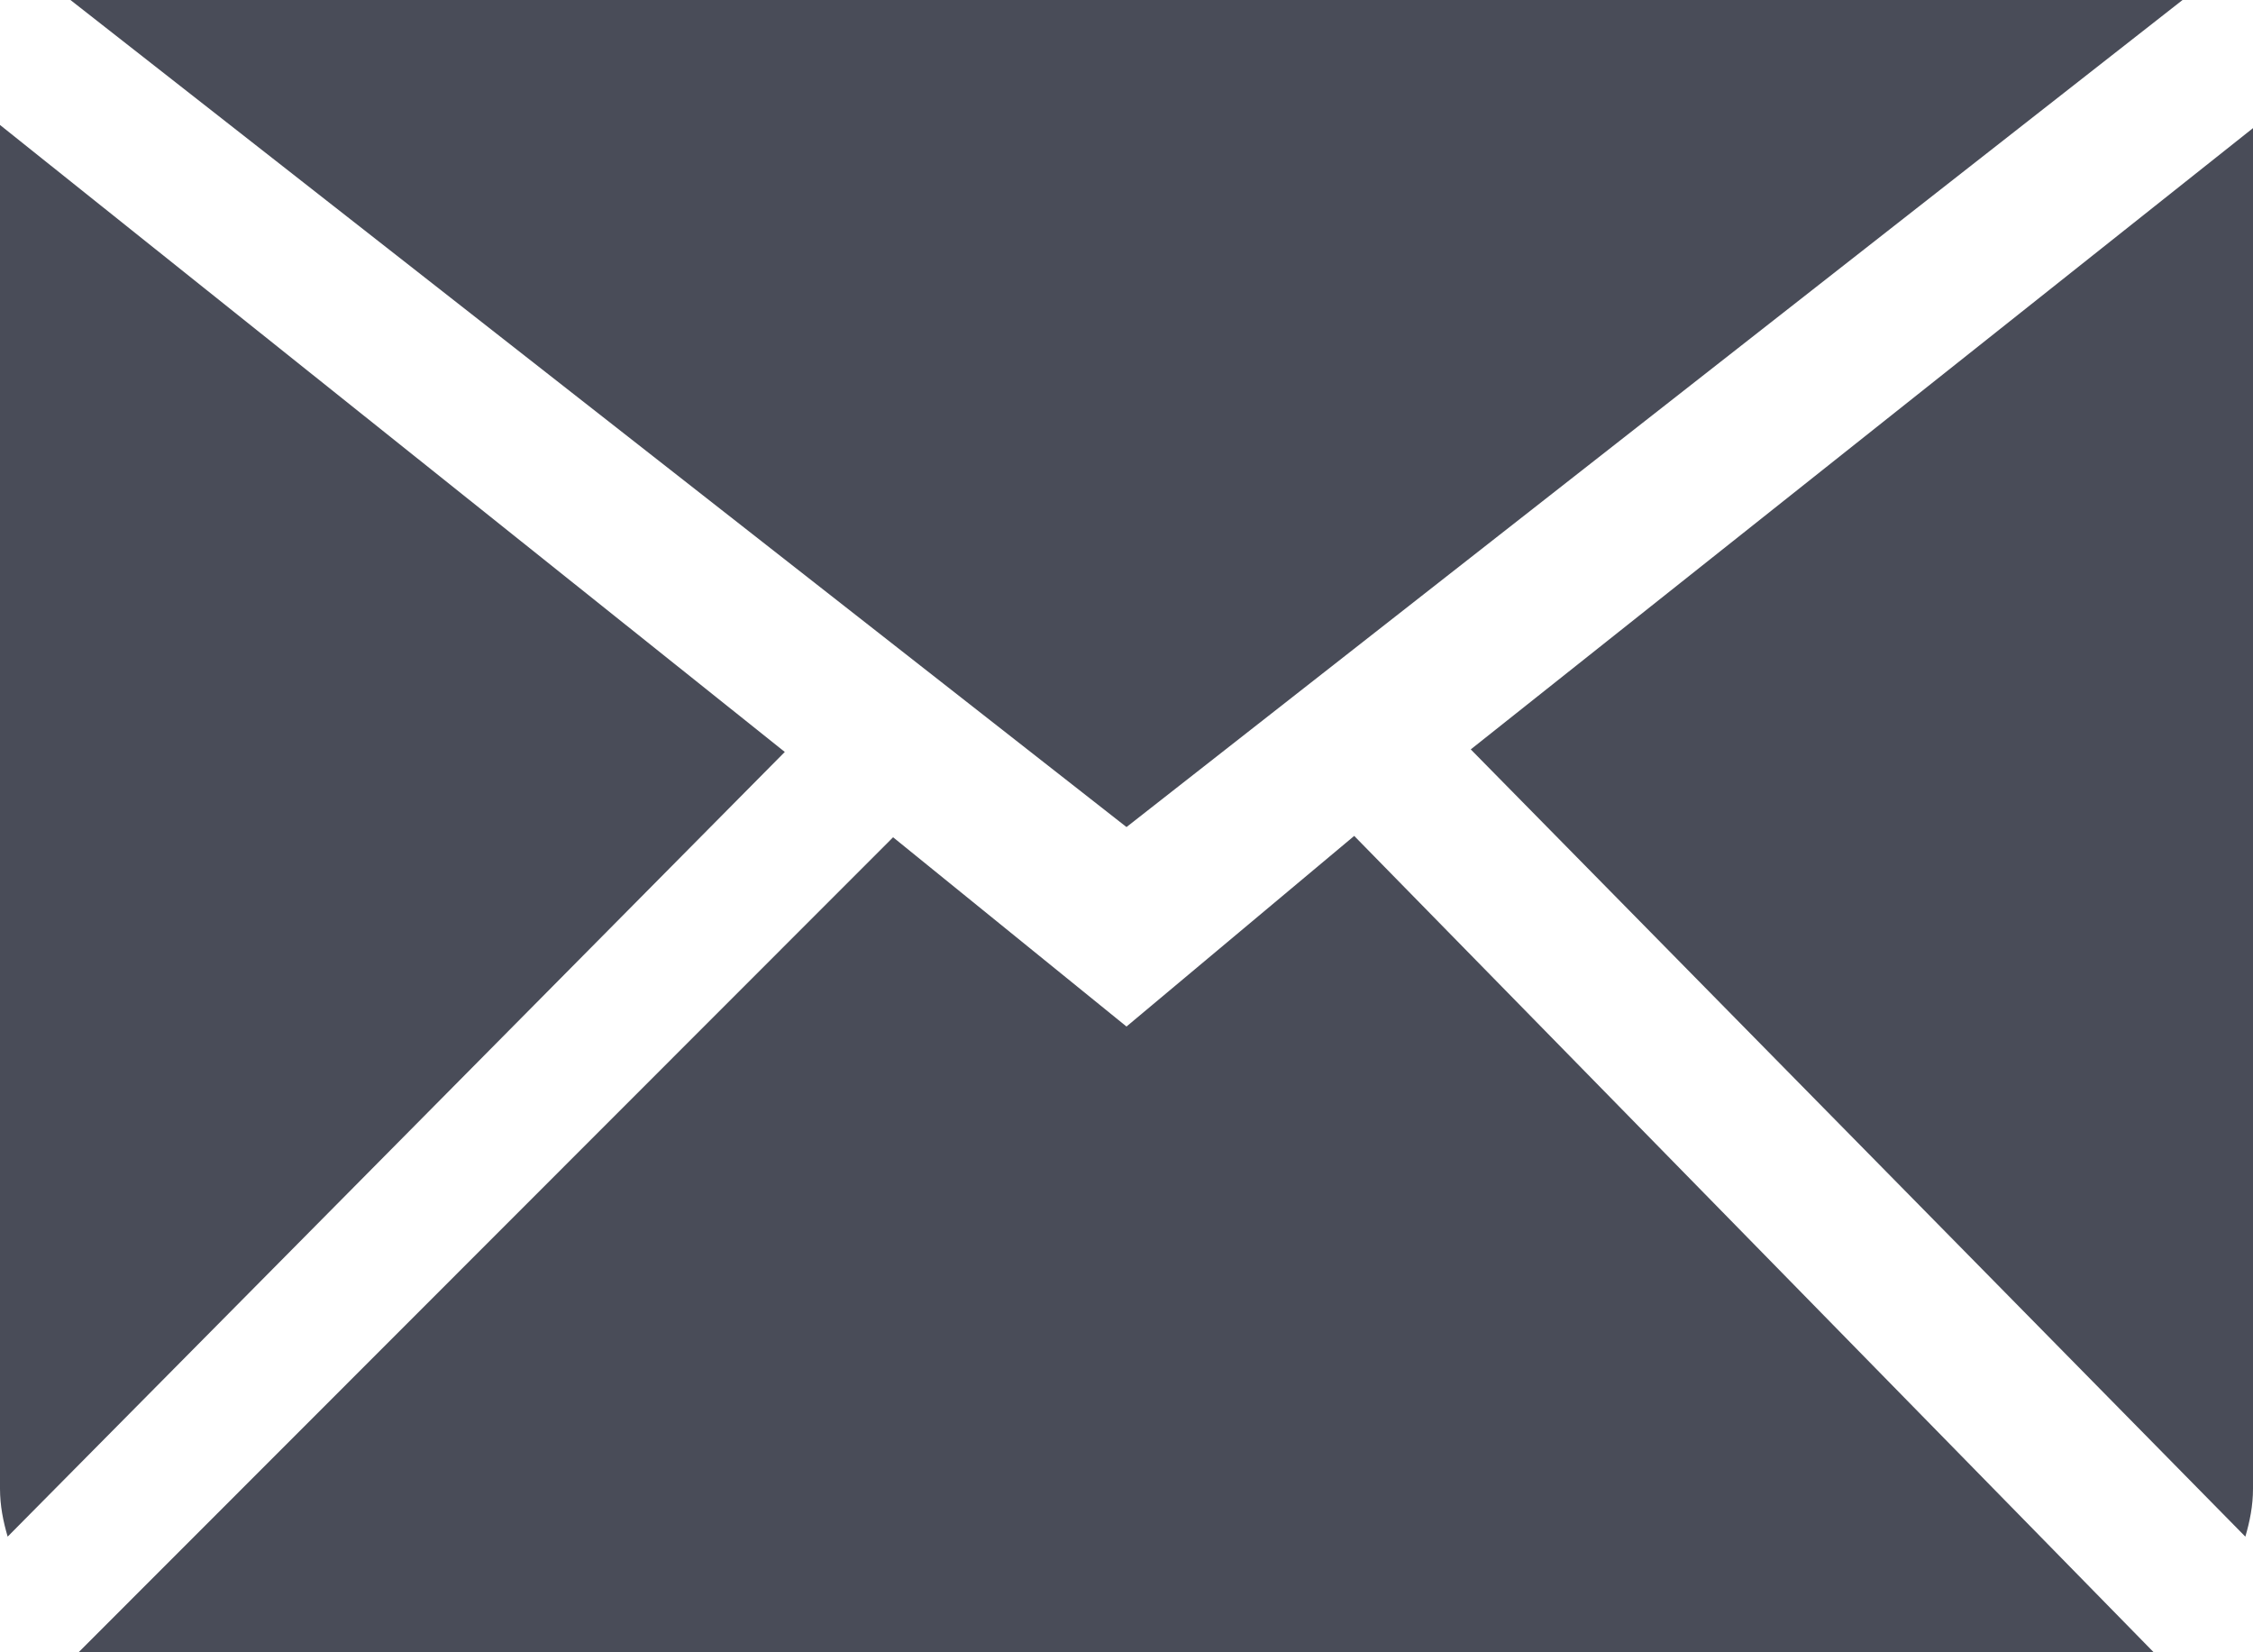 <svg width="15" height="11" viewBox="0 0 15 11" fill="none" xmlns="http://www.w3.org/2000/svg">
<path fill-rule="evenodd" clip-rule="evenodd" d="M7.5 6.834L5.946 5.574L0.523 11H14.339L9.016 5.565L7.5 6.834ZM9.792 4.989L14.949 10.23C14.979 10.128 15 10.023 15 9.911V0.853L9.792 4.989ZM0 0.832V9.911C0 10.023 0.021 10.128 0.051 10.23L5.225 5.006L0 0.832ZM14.531 0H0.469L7.5 5.506L14.531 0Z" fill="#494C58"/>
</svg>
